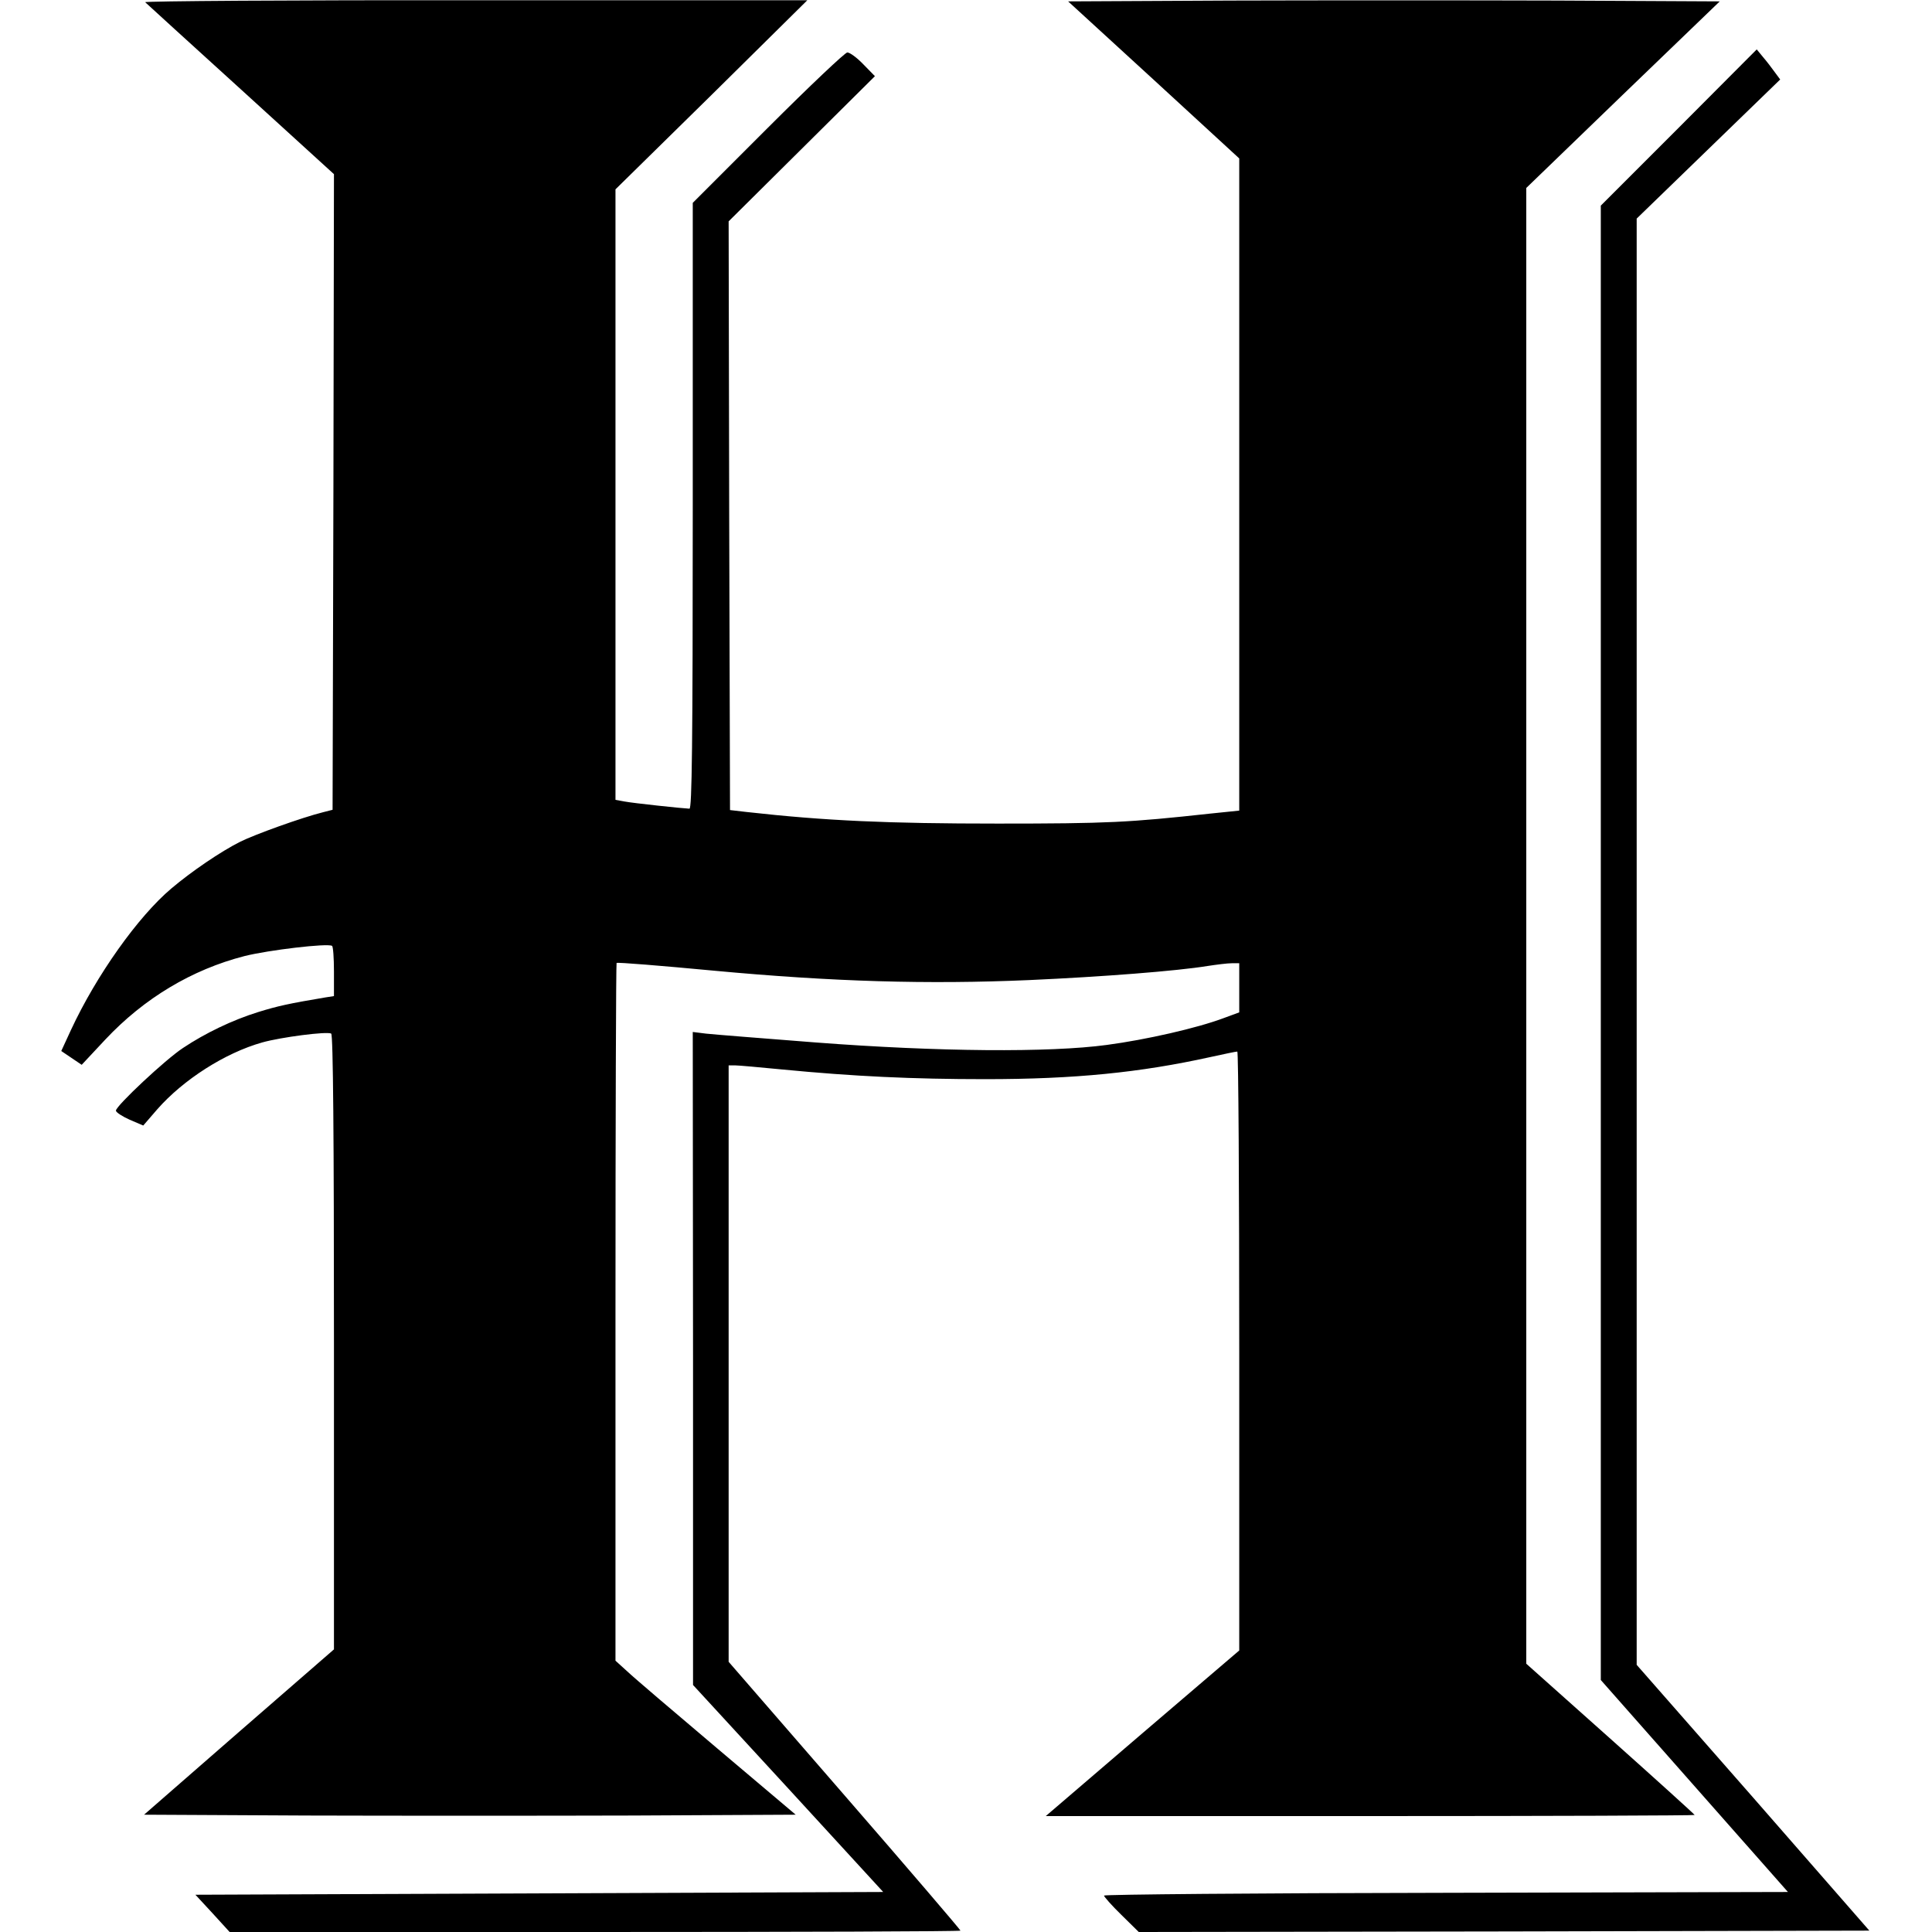 <?xml version="1.0" standalone="no"?>
<!DOCTYPE svg PUBLIC "-//W3C//DTD SVG 20010904//EN"
 "http://www.w3.org/TR/2001/REC-SVG-20010904/DTD/svg10.dtd">
<svg version="1.0" xmlns="http://www.w3.org/2000/svg"
 width="700pt" height="700pt" viewBox="0 0 700 700"
 preserveAspectRatio="xMidYMid meet">
<g transform="translate(0,700) scale(0.1,-0.1)"
fill="#000000" stroke="none">
<path d="M526 6992 c5 -5 161 -147 347 -316 l337 -307 -2 -1152 -3 -1151 -35
-9 c-76 -19 -246 -80 -300 -107 -70 -35 -177 -108 -249 -169 -121 -102 -272
-315 -364 -513 l-35 -76 37 -25 37 -25 86 92 c140 149 313 253 504 302 88 22
300 47 317 37 4 -2 7 -44 7 -93 l0 -89 -32 -5 c-131 -22 -172 -31 -243 -53
-93 -29 -191 -76 -272 -130 -64 -42 -243 -210 -243 -227 0 -6 23 -21 50 -33
l49 -21 51 59 c94 107 245 204 380 242 67 19 236 41 250 32 7 -4 10 -373 10
-1118 l0 -1113 -344 -299 -344 -300 589 -3 c324 -1 855 -1 1180 0 l592 3 -284
240 c-156 132 -303 257 -326 279 l-43 39 0 1262 c0 694 2 1264 4 1266 3 3 162
-10 353 -28 430 -40 775 -50 1142 -34 267 12 536 33 646 51 33 5 72 10 88 10
l27 0 0 -89 0 -89 -57 -21 c-96 -36 -280 -78 -423 -97 -207 -28 -610 -25
-1055 9 -192 15 -371 29 -397 32 l-48 6 1 -1183 0 -1183 345 -375 344 -375
-1246 -5 -1246 -5 62 -67 62 -68 1324 0 c728 0 1324 2 1324 5 0 3 -189 224
-420 490 l-420 484 0 1081 0 1080 23 0 c12 0 90 -7 172 -15 259 -25 472 -35
735 -35 325 0 561 24 815 80 50 11 93 20 98 20 4 0 7 -488 7 -1085 l0 -1085
-351 -300 -350 -300 1175 0 c647 0 1176 2 1176 4 0 2 -137 126 -305 276 l-305
272 0 2673 0 2674 350 338 351 338 -591 3 c-324 1 -856 1 -1180 0 l-590 -3
310 -284 310 -285 0 -1181 0 -1182 -107 -11 c-293 -32 -369 -36 -768 -36 -397
0 -624 10 -910 42 l-60 7 -3 1066 -2 1067 265 263 265 263 -42 43 c-23 24 -49
43 -58 43 -8 0 -138 -123 -288 -273 l-272 -272 0 -1098 c0 -871 -3 -1097 -12
-1097 -25 1 -204 20 -235 26 l-33 6 0 1106 0 1106 348 342 347 343 -1204 0
c-663 1 -1201 -3 -1195 -7z"/>
<path d="M6083 6538 l-283 -283 0 -2671 0 -2671 339 -384 339 -384 -1239 -3
c-682 -1 -1239 -6 -1239 -10 0 -4 28 -36 63 -70 l63 -62 1323 2 1324 3 -421
482 -422 481 0 2620 0 2620 260 252 260 252 -20 27 c-10 14 -29 39 -42 54
l-23 28 -282 -283z"/>
</g>
</svg>
